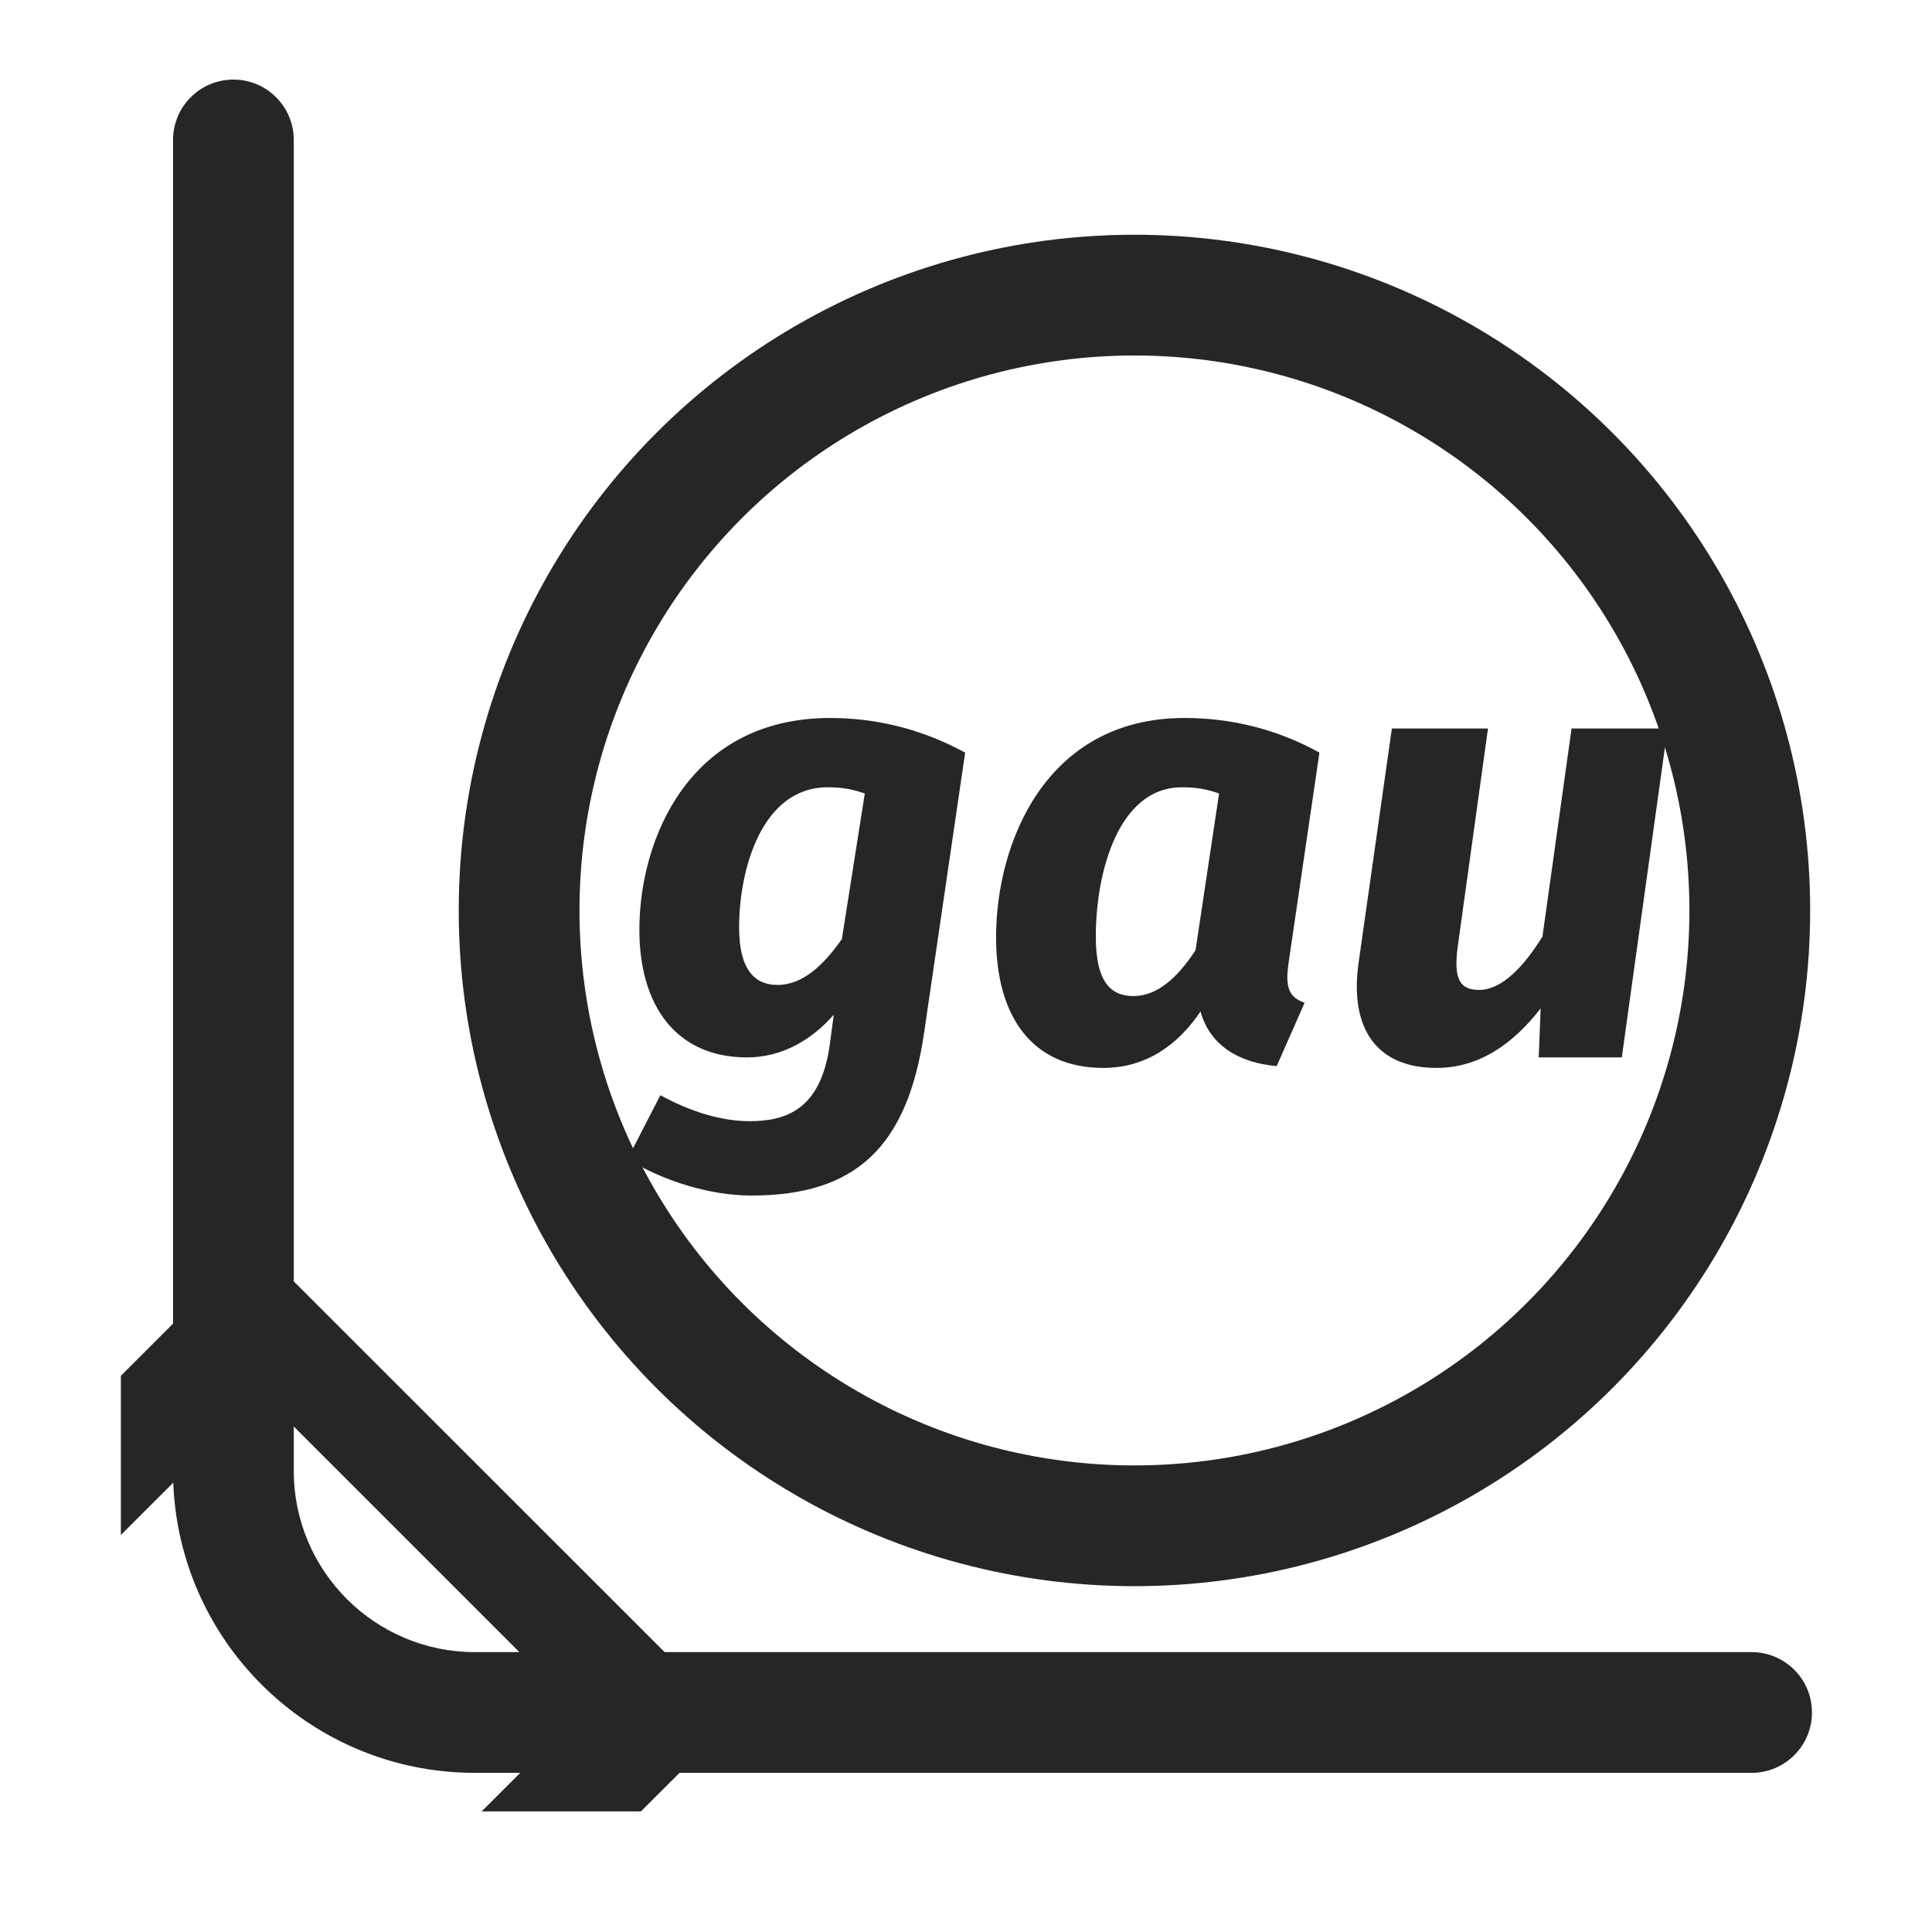 <?xml version="1.0" encoding="UTF-8"?>
<svg width="16px" height="16px" viewBox="0 0 16 16" version="1.1" xmlns="http://www.w3.org/2000/svg" xmlns:xlink="http://www.w3.org/1999/xlink">
    <title>Ridge回归-高斯@1x</title>
    <g id="Ridge回归-高斯" stroke="none" stroke-width="1" fill="none" fill-rule="evenodd">
        <g transform="translate(0.001, 0)">
            <rect id="矩形" stroke="#979797" fill="#D8D8D8" opacity="0" x="0.5" y="0.5" width="15" height="15"></rect>
            <path d="M1.932,0.659 C2.208,0.659 2.432,0.883 2.432,1.159 L2.432,12.182 C2.432,13.01 3.104,13.682 3.932,13.682 L14.505,13.682 C14.781,13.682 15.005,13.906 15.005,14.182 C15.005,14.458 14.781,14.682 14.505,14.682 L3.932,14.682 C2.551,14.682 1.432,13.563 1.432,12.182 L1.432,1.159 C1.432,0.883 1.656,0.659 1.932,0.659 Z" id="路径-49" fill="#262626" fill-rule="nonzero"></path>
            <circle id="椭圆形" stroke="#262626" cx="9.394" cy="7.54" r="5.096"></circle>
            <path d="M2.107,10.287 L6.065,14.244 L5.307,15.001 L3.988,15.001 L4.804,14.186 L2.166,11.548 L1,12.712 L1,11.394 L2.107,10.287 Z" id="形状结合" fill="#262626"></path>
            <path d="M6.874,5.946 C5.709,5.946 5.294,6.946 5.294,7.7 C5.294,8.326 5.596,8.757 6.186,8.757 C6.479,8.757 6.725,8.608 6.904,8.403 L6.869,8.664 C6.792,9.193 6.504,9.285 6.207,9.285 C5.976,9.285 5.719,9.208 5.468,9.07 L5.196,9.598 C5.494,9.783 5.884,9.901 6.222,9.901 C7.079,9.901 7.515,9.506 7.653,8.546 L7.992,6.233 C7.617,6.028 7.233,5.946 6.874,5.946 Z M6.853,6.52 C6.976,6.52 7.053,6.535 7.161,6.571 L6.971,7.777 C6.817,7.997 6.643,8.157 6.438,8.157 C6.263,8.157 6.12,8.049 6.12,7.679 C6.12,7.197 6.309,6.52 6.853,6.52 Z" id="形状" fill="#262626" fill-rule="nonzero"></path>
            <path d="M9.808,5.946 C8.659,5.946 8.248,6.982 8.248,7.762 C8.248,8.418 8.546,8.844 9.136,8.844 C9.495,8.844 9.757,8.649 9.941,8.377 C10.023,8.67 10.275,8.803 10.572,8.829 L10.803,8.305 C10.706,8.269 10.66,8.218 10.66,8.09 C10.66,8.059 10.665,8.018 10.67,7.977 L10.926,6.233 C10.557,6.028 10.172,5.946 9.808,5.946 Z M9.787,6.52 C9.911,6.52 9.988,6.535 10.095,6.571 L9.9,7.869 C9.746,8.105 9.577,8.249 9.387,8.249 C9.203,8.249 9.074,8.141 9.074,7.756 C9.074,7.228 9.259,6.52 9.787,6.52 Z" id="形状" fill="#262626" fill-rule="nonzero"></path>
            <path d="M13.809,6.033 L13.014,6.033 L12.773,7.756 C12.624,7.997 12.44,8.198 12.25,8.198 C12.101,8.198 12.034,8.126 12.07,7.849 L12.322,6.033 L11.526,6.033 L11.249,7.982 C11.178,8.505 11.388,8.844 11.896,8.844 C12.245,8.844 12.527,8.649 12.758,8.351 L12.742,8.757 L13.43,8.757 L13.809,6.033 Z" id="路径" fill="#262626" fill-rule="nonzero"></path>
        </g>
    </g>
</svg>